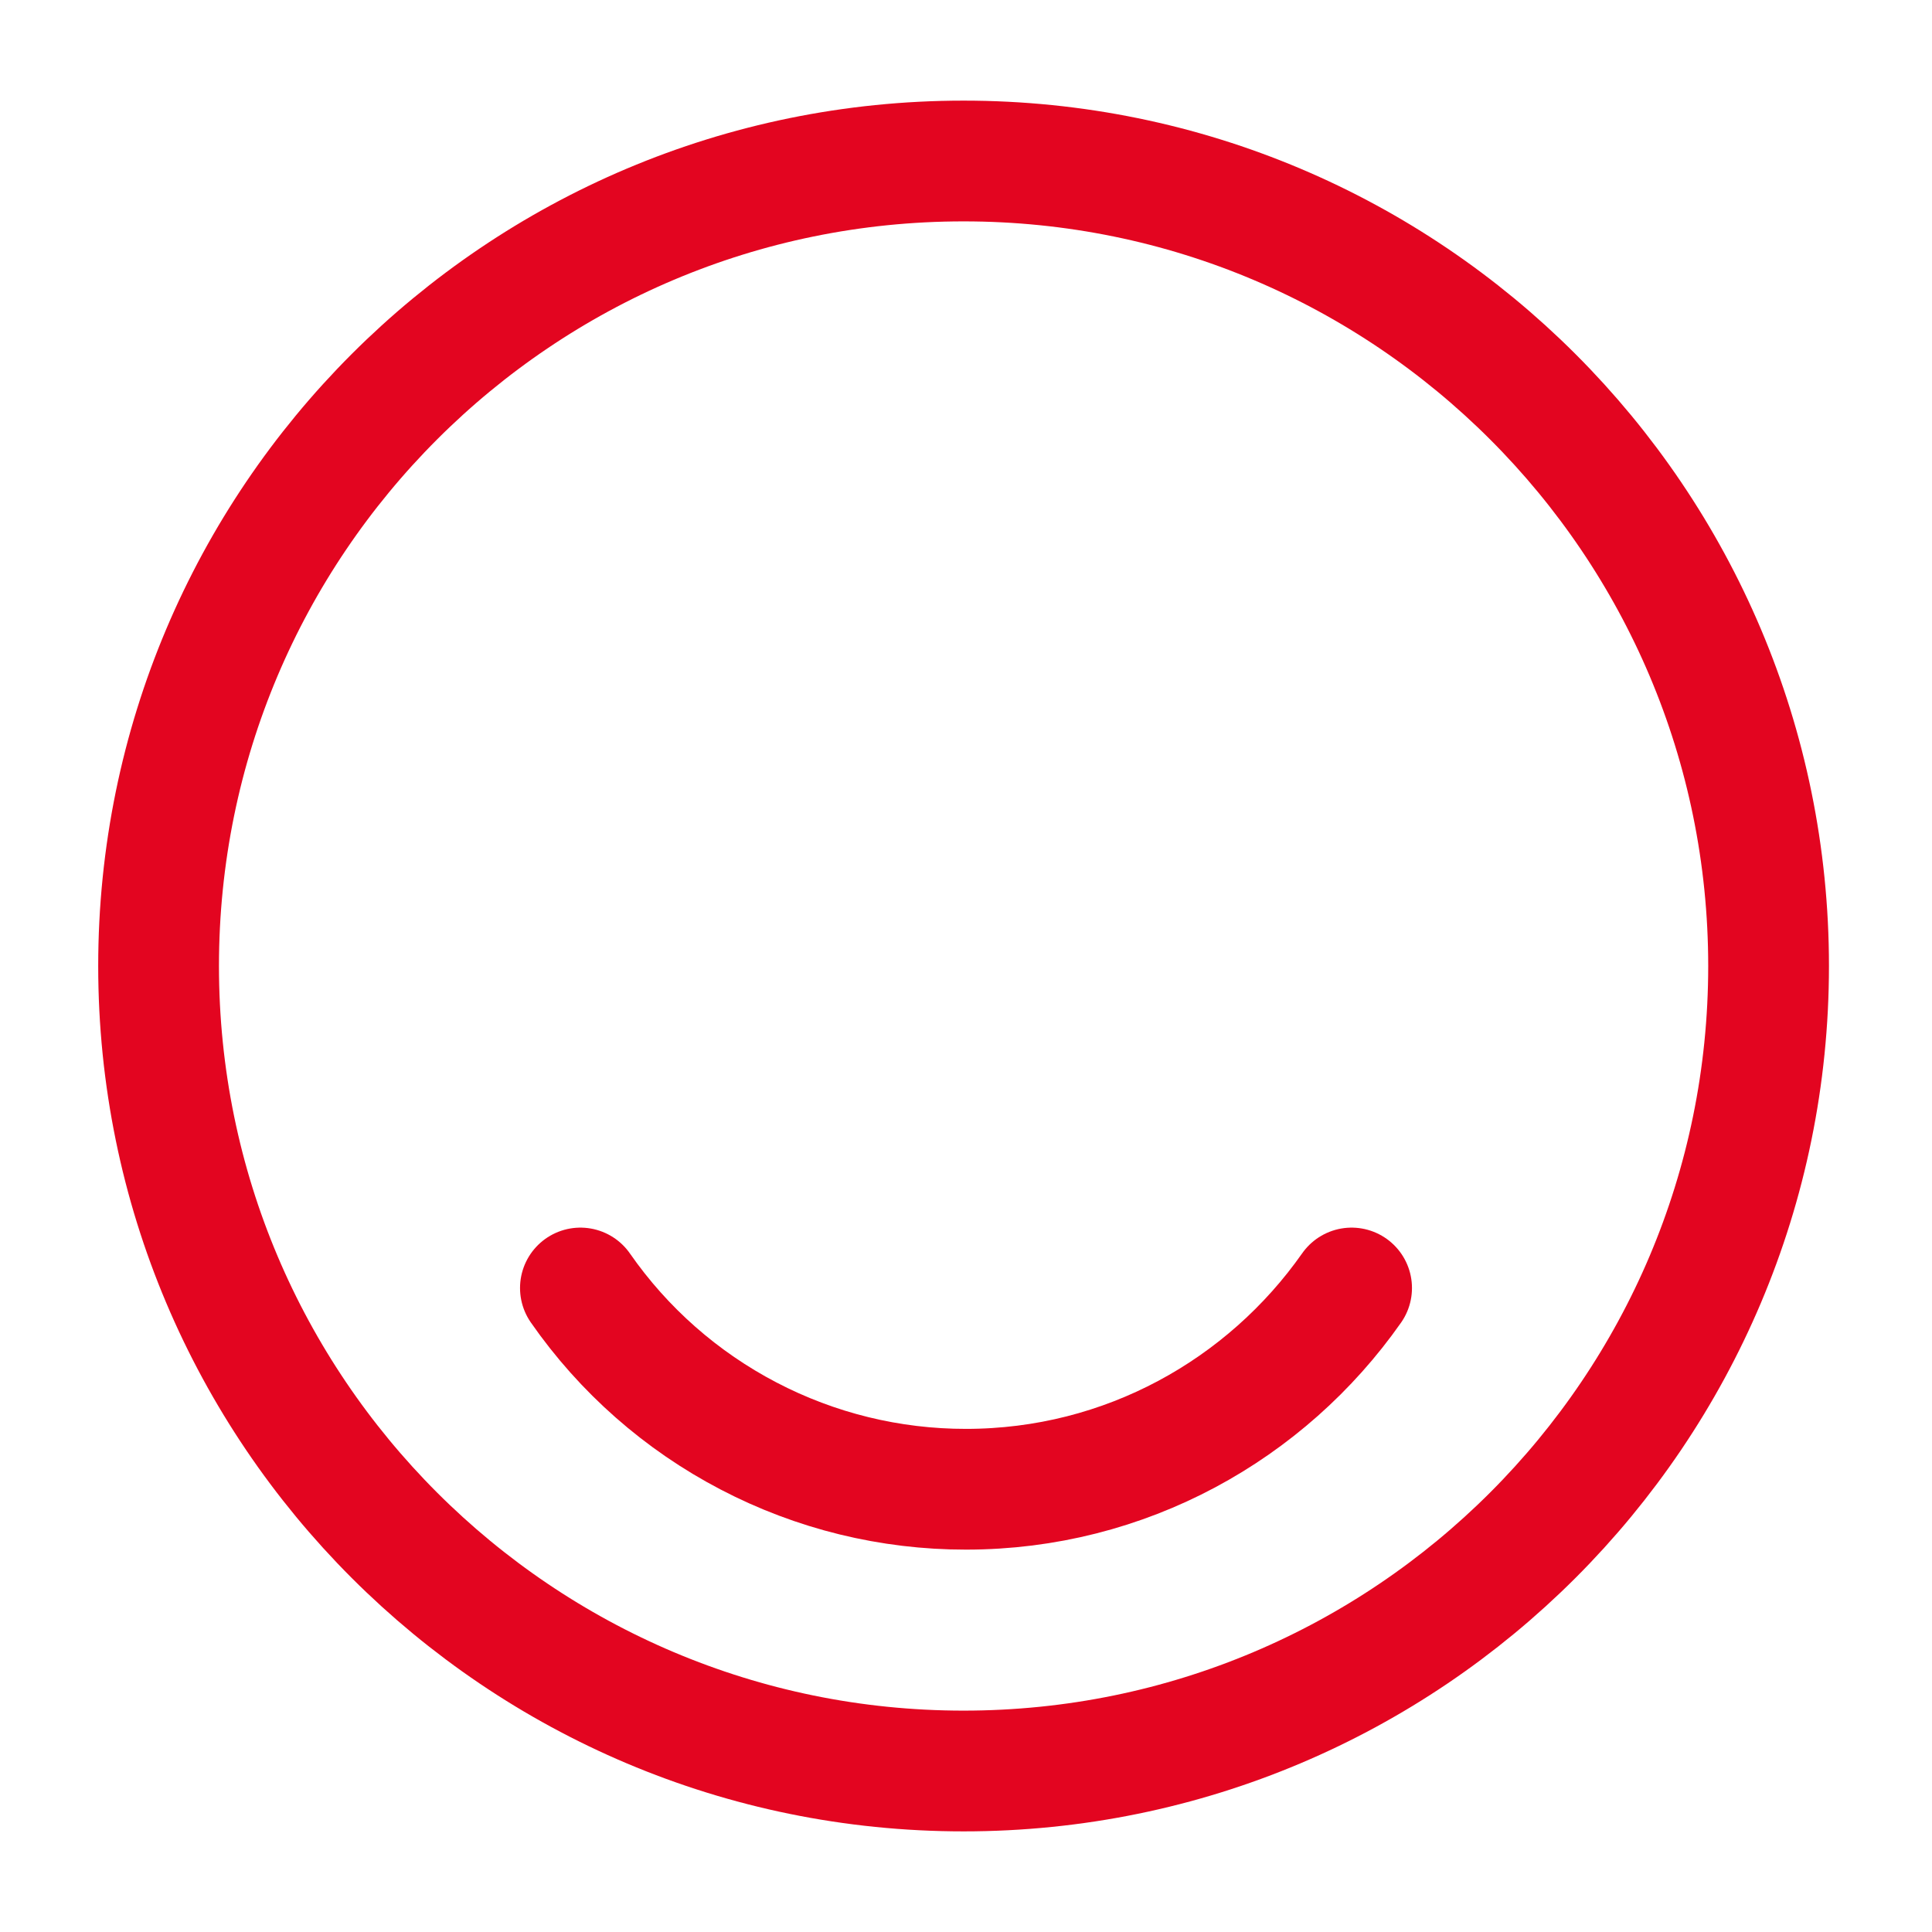 <svg width="24" height="24" viewBox="0 0 24 24" fill="none" xmlns="http://www.w3.org/2000/svg">
<path d="M11.97 22C17.493 22 21.97 17.523 21.97 12C21.97 6.477 17.493 2 11.97 2C6.447 2 1.97 6.477 1.97 12C1.97 17.523 6.447 22 11.97 22V22Z" stroke="#E30520" stroke-width="1.5" stroke-linecap="round" stroke-linejoin="round"/>
<path d="M7.21 16C7.747 16.772 8.464 17.403 9.298 17.838C10.132 18.274 11.059 18.501 12 18.5C13.98 18.5 15.73 17.51 16.79 16" stroke="#E30520" stroke-width="1.5" stroke-linecap="round" stroke-linejoin="round"/>
</svg>
